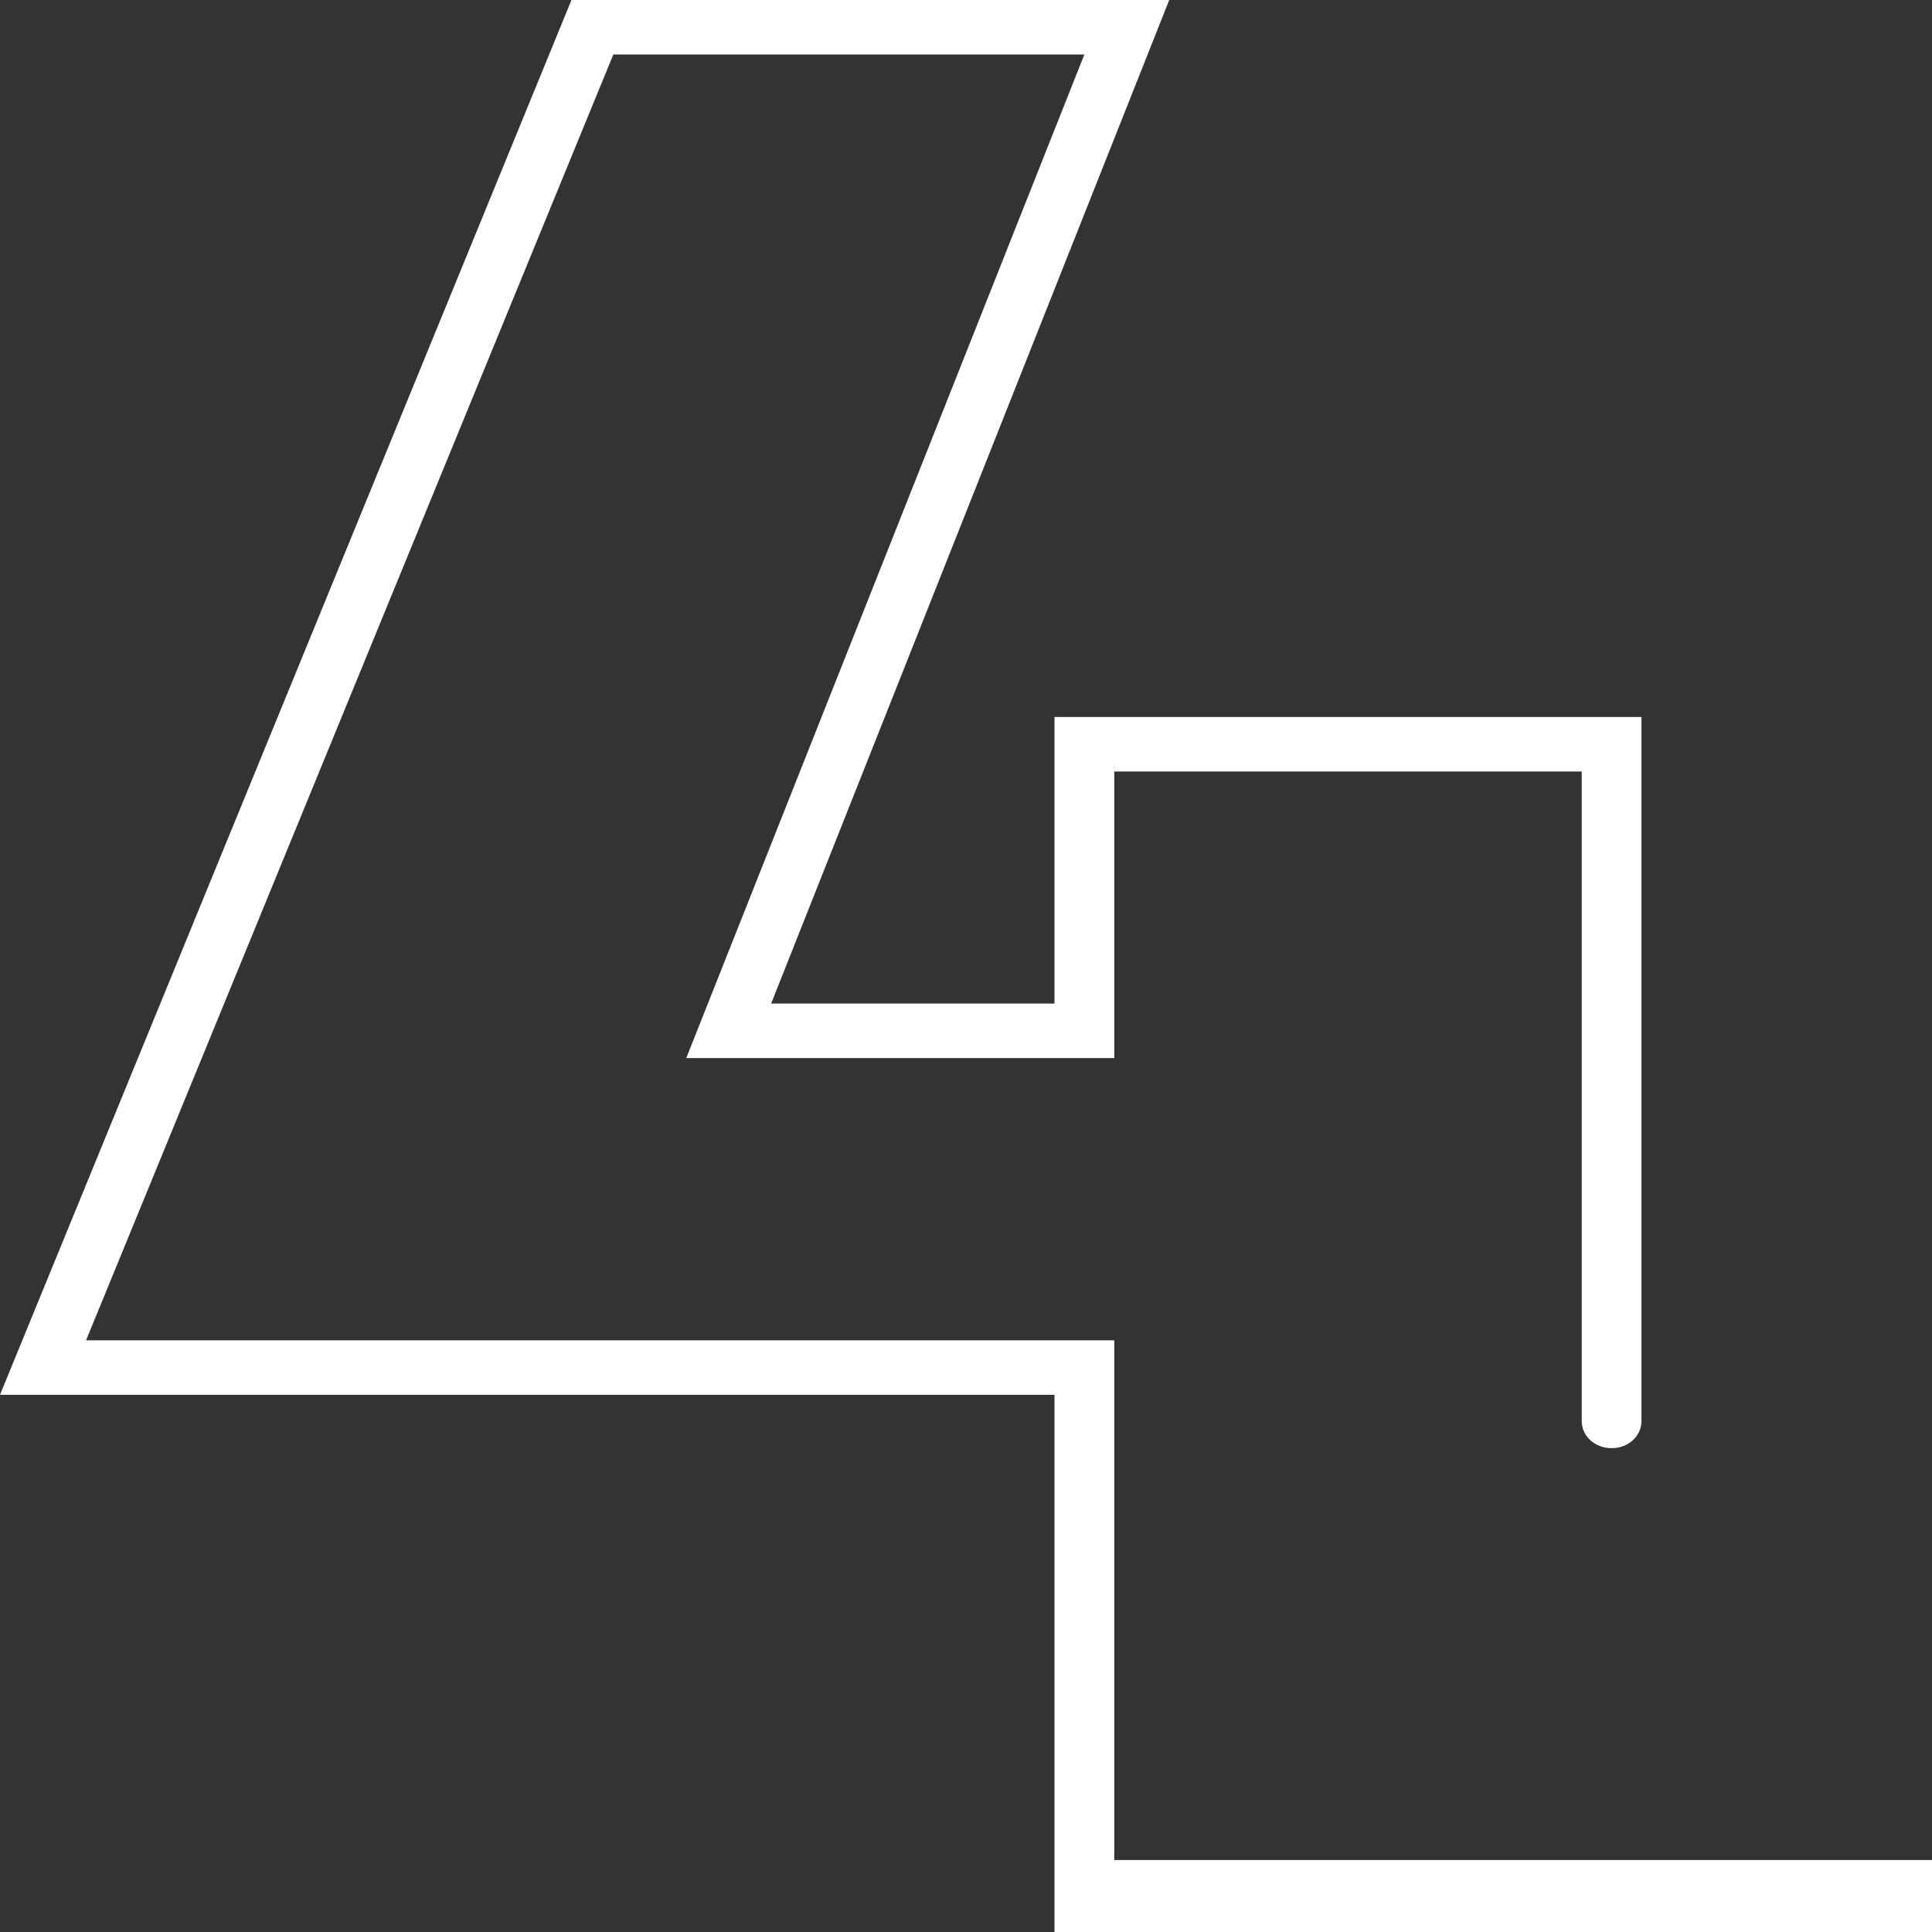 <svg width="53" height="53" viewBox="0 0 53 53" fill="none" xmlns="http://www.w3.org/2000/svg">
<rect x="0" y="0" width="53" height="53" fill="#333333" stroke="none"/>
<g clip-path="url(#clip0_4166_3043)">
<path d="M30.567 36.768H2.361L16.825 1.495H29.747L18.826 29.026H30.567V21.164H43.391V38.98C43.391 39.398 43.751 39.727 44.21 39.727C44.67 39.727 45.03 39.398 45.03 38.98V19.669H28.927V27.531H21.154L32.075 0H15.677L0 38.263H28.927V53H53V51.025H30.567V36.768Z" fill="white"/>
</g>
<defs>
<clipPath id="clip0_4166_3043">
<rect width="53" height="53" fill="white"/>
</clipPath>
</defs>
</svg>
